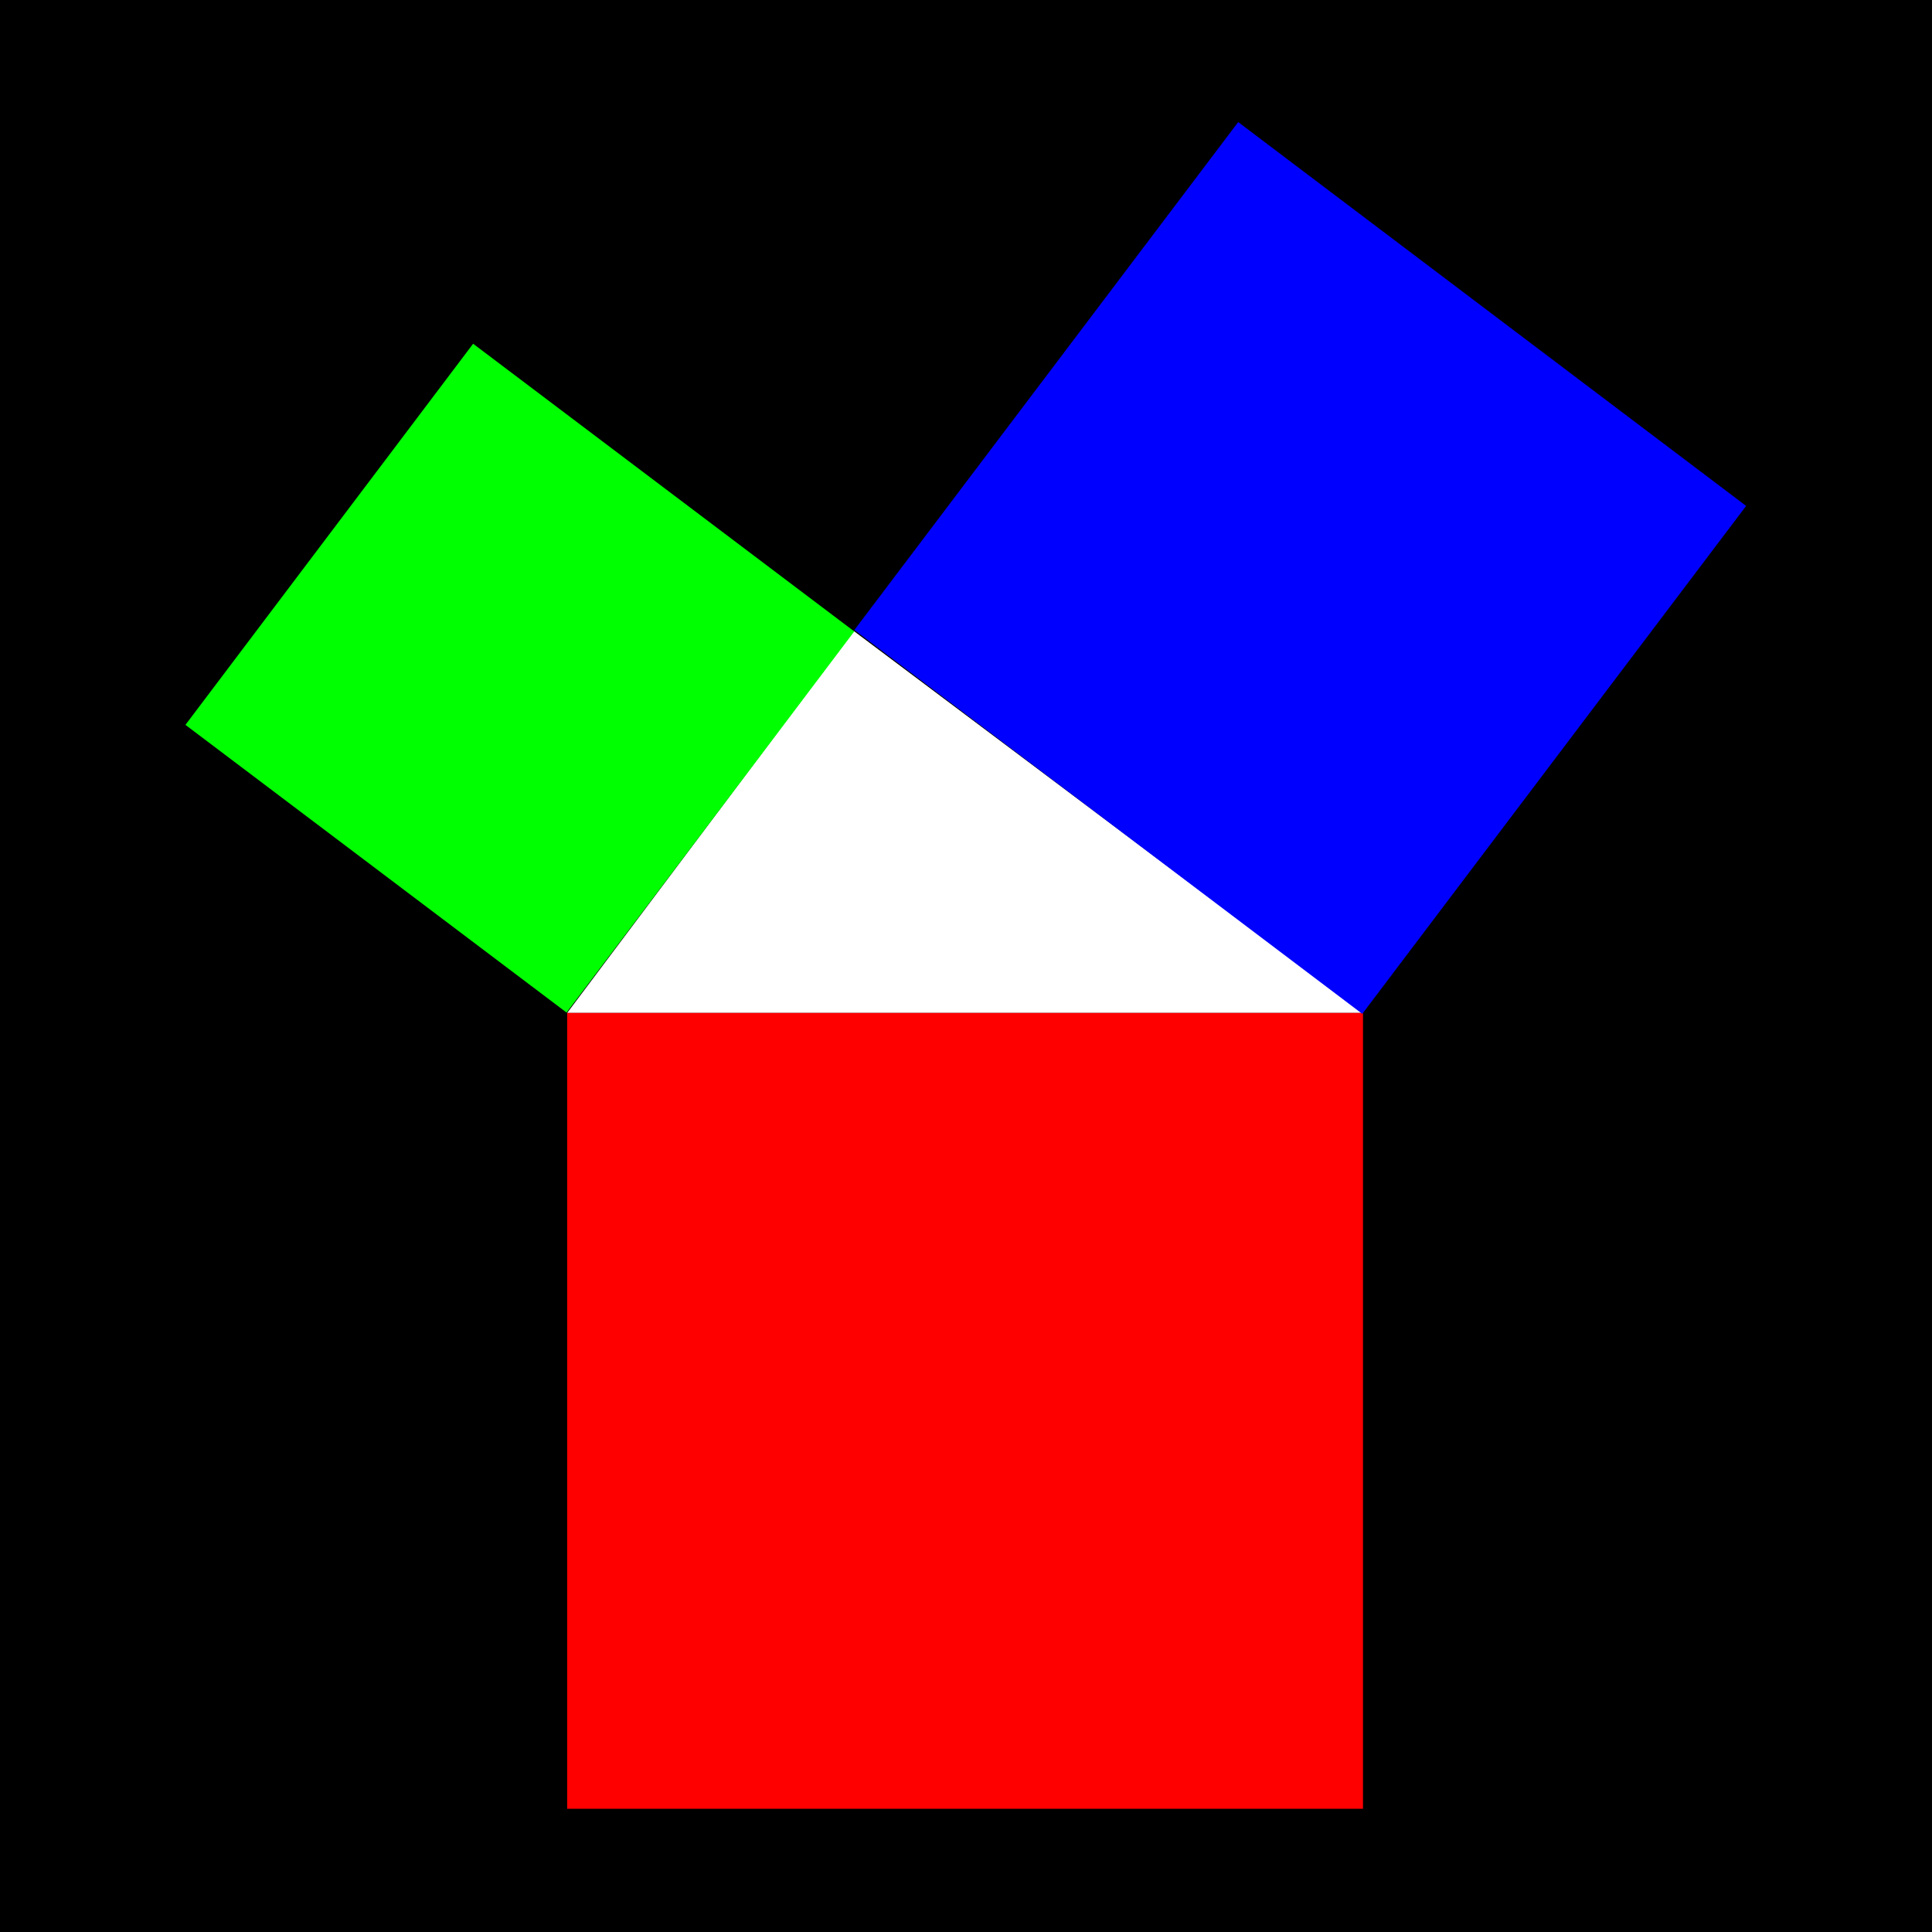 <?xml version="1.0" encoding="UTF-8" standalone="no"?>
<!-- Created with Inkscape (http://www.inkscape.org/) -->

<svg
   width="105.693mm"
   height="105.693mm"
   viewBox="0 0 105.693 105.693"
   version="1.1"
   id="svg1"
   inkscape:version="1.4.2 (ebf0e940d0, 2025-05-08)"
   sodipodi:docname="logo.svg"
   xmlns:inkscape="http://www.inkscape.org/namespaces/inkscape"
   xmlns:sodipodi="http://sodipodi.sourceforge.net/DTD/sodipodi-0.dtd"
   xmlns="http://www.w3.org/2000/svg"
   xmlns:svg="http://www.w3.org/2000/svg">
  <rect x="0" y="0" width="105.693" height="105.693" fill="#333333" stroke="none"/>
  <sodipodi:namedview
     id="namedview1"
     pagecolor="#ffffff"
     bordercolor="#000000"
     borderopacity="0.25"
     inkscape:showpageshadow="2"
     inkscape:pageopacity="0.0"
     inkscape:pagecheckerboard="0"
     inkscape:deskcolor="#d1d1d1"
     inkscape:document-units="mm"
     inkscape:zoom="0.427164"
     inkscape:cx="1605.9406"
     inkscape:cy="1463.1383"
     inkscape:window-width="1722"
     inkscape:window-height="2135"
     inkscape:window-x="1056"
     inkscape:window-y="19"
     inkscape:window-maximized="1"
     inkscape:current-layer="g21">
    <inkscape:page
       x="0"
       y="0"
       width="105.693"
       height="105.693"
       id="page2"
       margin="0"
       bleed="0" />
  </sodipodi:namedview>
  <defs
     id="defs1" />
  <g
     inkscape:label="Layer 1"
     inkscape:groupmode="layer"
     id="layer1"
     transform="translate(-309.822,-325.592)">
    <g
       id="g25"
       transform="translate(257.668,229.939)">
      <rect
         style="fill:#000000;stroke:none;stroke-width:0.14;stroke-linecap:butt;stroke-linejoin:bevel;stroke-dasharray:none"
         id="rect21"
         width="105.693"
         height="105.693"
         x="52.153"
         y="95.653"
         inkscape:label="bg" />
      <g
         id="g24"
         transform="matrix(3.291,0,0,3.291,15.061,44.811)"
         inkscape:label="pythagoras">
        <path
           id="path21"
           style="fill:#ffffff;stroke:none;stroke-width:0.108;stroke-linecap:butt;stroke-linejoin:bevel;stroke-dasharray:none"
           d="m 20.699,32.287 4.763,-6.35 8.467,6.35 z"
           sodipodi:nodetypes="cccc"
           inkscape:label="3_4_5_triangle" />
        <rect
           style="fill:#ff0000;fill-opacity:1;stroke:none;stroke-width:0.108;stroke-linecap:butt;stroke-linejoin:bevel;stroke-dasharray:none"
           id="rect22"
           width="13.229"
           height="13.229"
           x="20.699"
           y="32.287" />
        <rect
           style="fill:#0000ff;fill-opacity:1;stroke:none;stroke-width:0.108;stroke-linecap:butt;stroke-linejoin:bevel;stroke-dasharray:none"
           id="rect23"
           width="10.583"
           height="10.583"
           x="35.951"
           y="-5.261"
           transform="rotate(37.079)" />
        <rect
           style="fill:#00ff00;fill-opacity:1;stroke:none;stroke-width:0.108;stroke-linecap:butt;stroke-linejoin:bevel;stroke-dasharray:none"
           id="rect24"
           width="7.938"
           height="7.938"
           x="28.023"
           y="5.362"
           transform="rotate(37.047)"
           inkscape:transform-center-x="5.5030753"
           inkscape:transform-center-y="0.79100525" />
      </g>
    </g>
  </g>
</svg>
